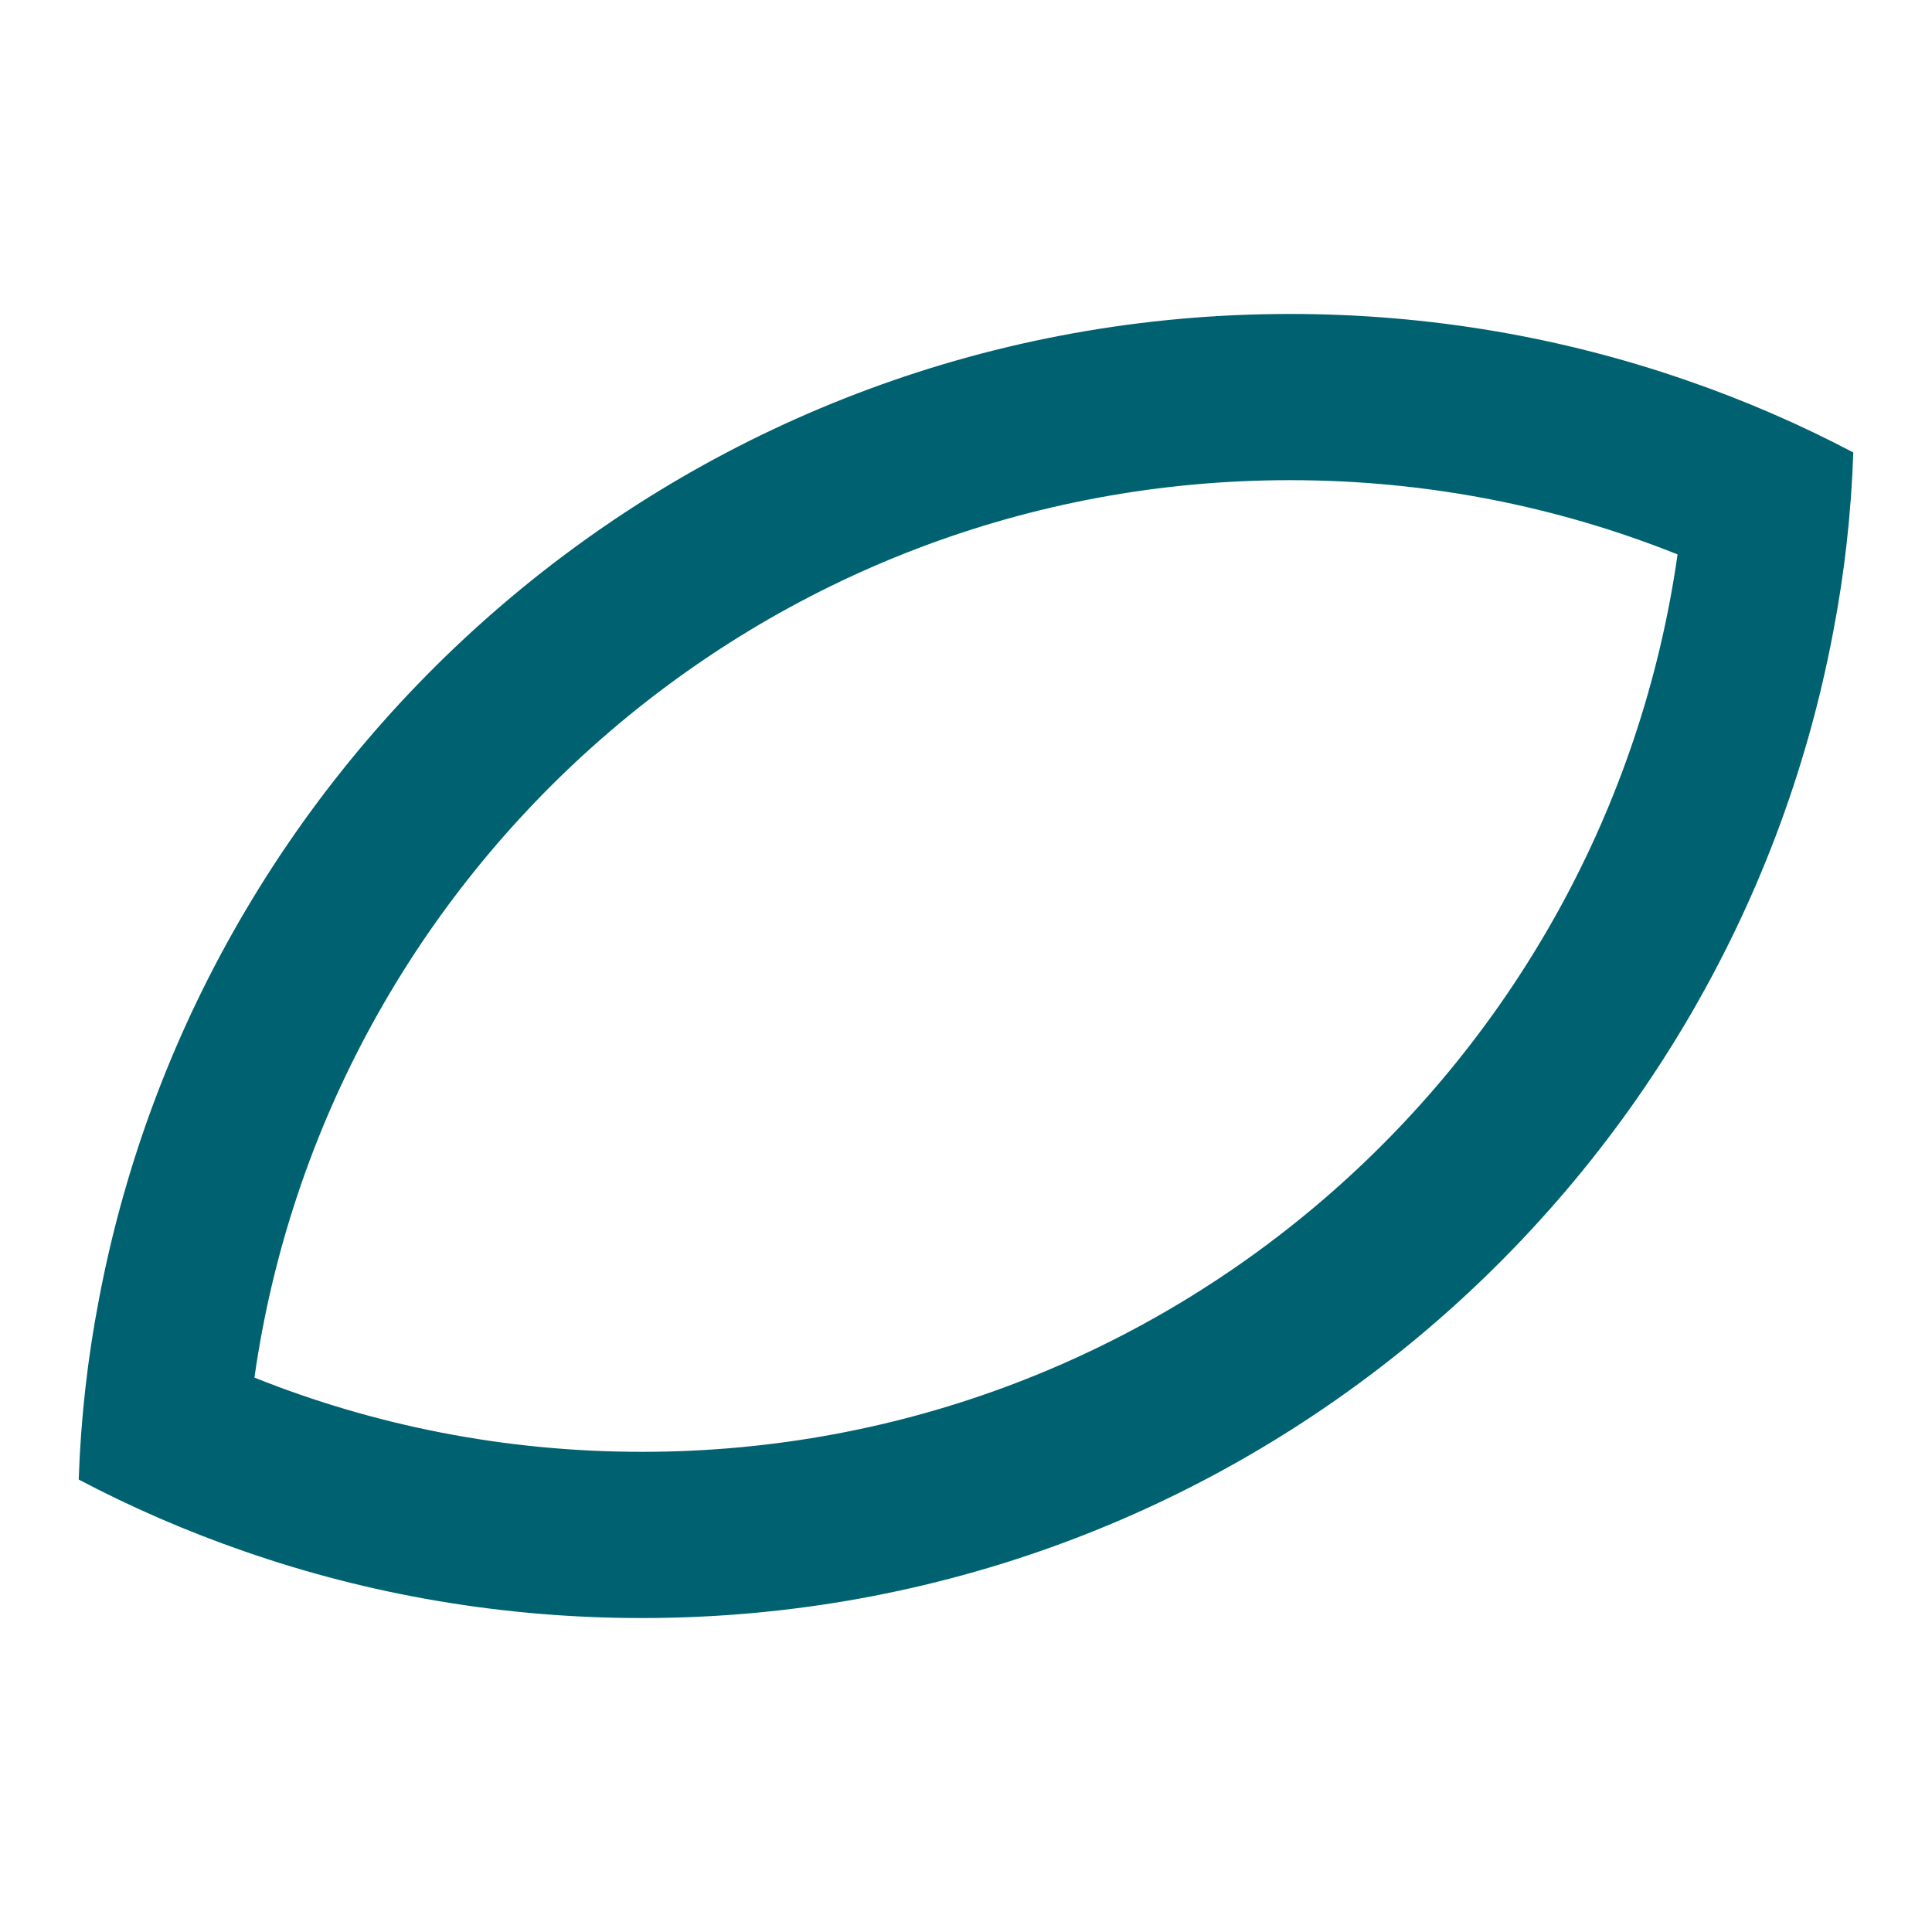<?xml version="1.0" encoding="UTF-8"?>
<svg id="Camada_1" xmlns="http://www.w3.org/2000/svg" version="1.1" viewBox="0 0 800 800">
  <!-- Generator: Adobe Illustrator 29.8.3, SVG Export Plug-In . SVG Version: 2.1.1 Build 3)  -->
  <defs>
    <style>
      .st0 {
        fill: #006271;
      }
    </style>
  </defs>
  <path class="st0" d="M698.908,157.667c-51.588-17.962-107.043-27.667-164.727-27.667-245.222,0-449.411,175.807-493.264,408.311-4.654,24.191-7.473,49.034-8.325,74.333,21.894,11.542,44.836,21.502,68.5,29.696,51.588,17.962,107.043,27.66,164.727,27.66,245.223,0,449.411-175.801,493.264-408.311,4.654-24.184,7.473-49.028,8.325-74.333-21.894-11.535-44.836-21.496-68.5-29.69ZM265.819,601.173c-56.7,0-110.845-10.876-160.466-30.739,29.891-210.086,210.481-371.606,428.828-371.606,56.701,0,110.845,10.882,160.466,30.746-29.891,210.086-210.481,371.599-428.828,371.599Z"/>
</svg>